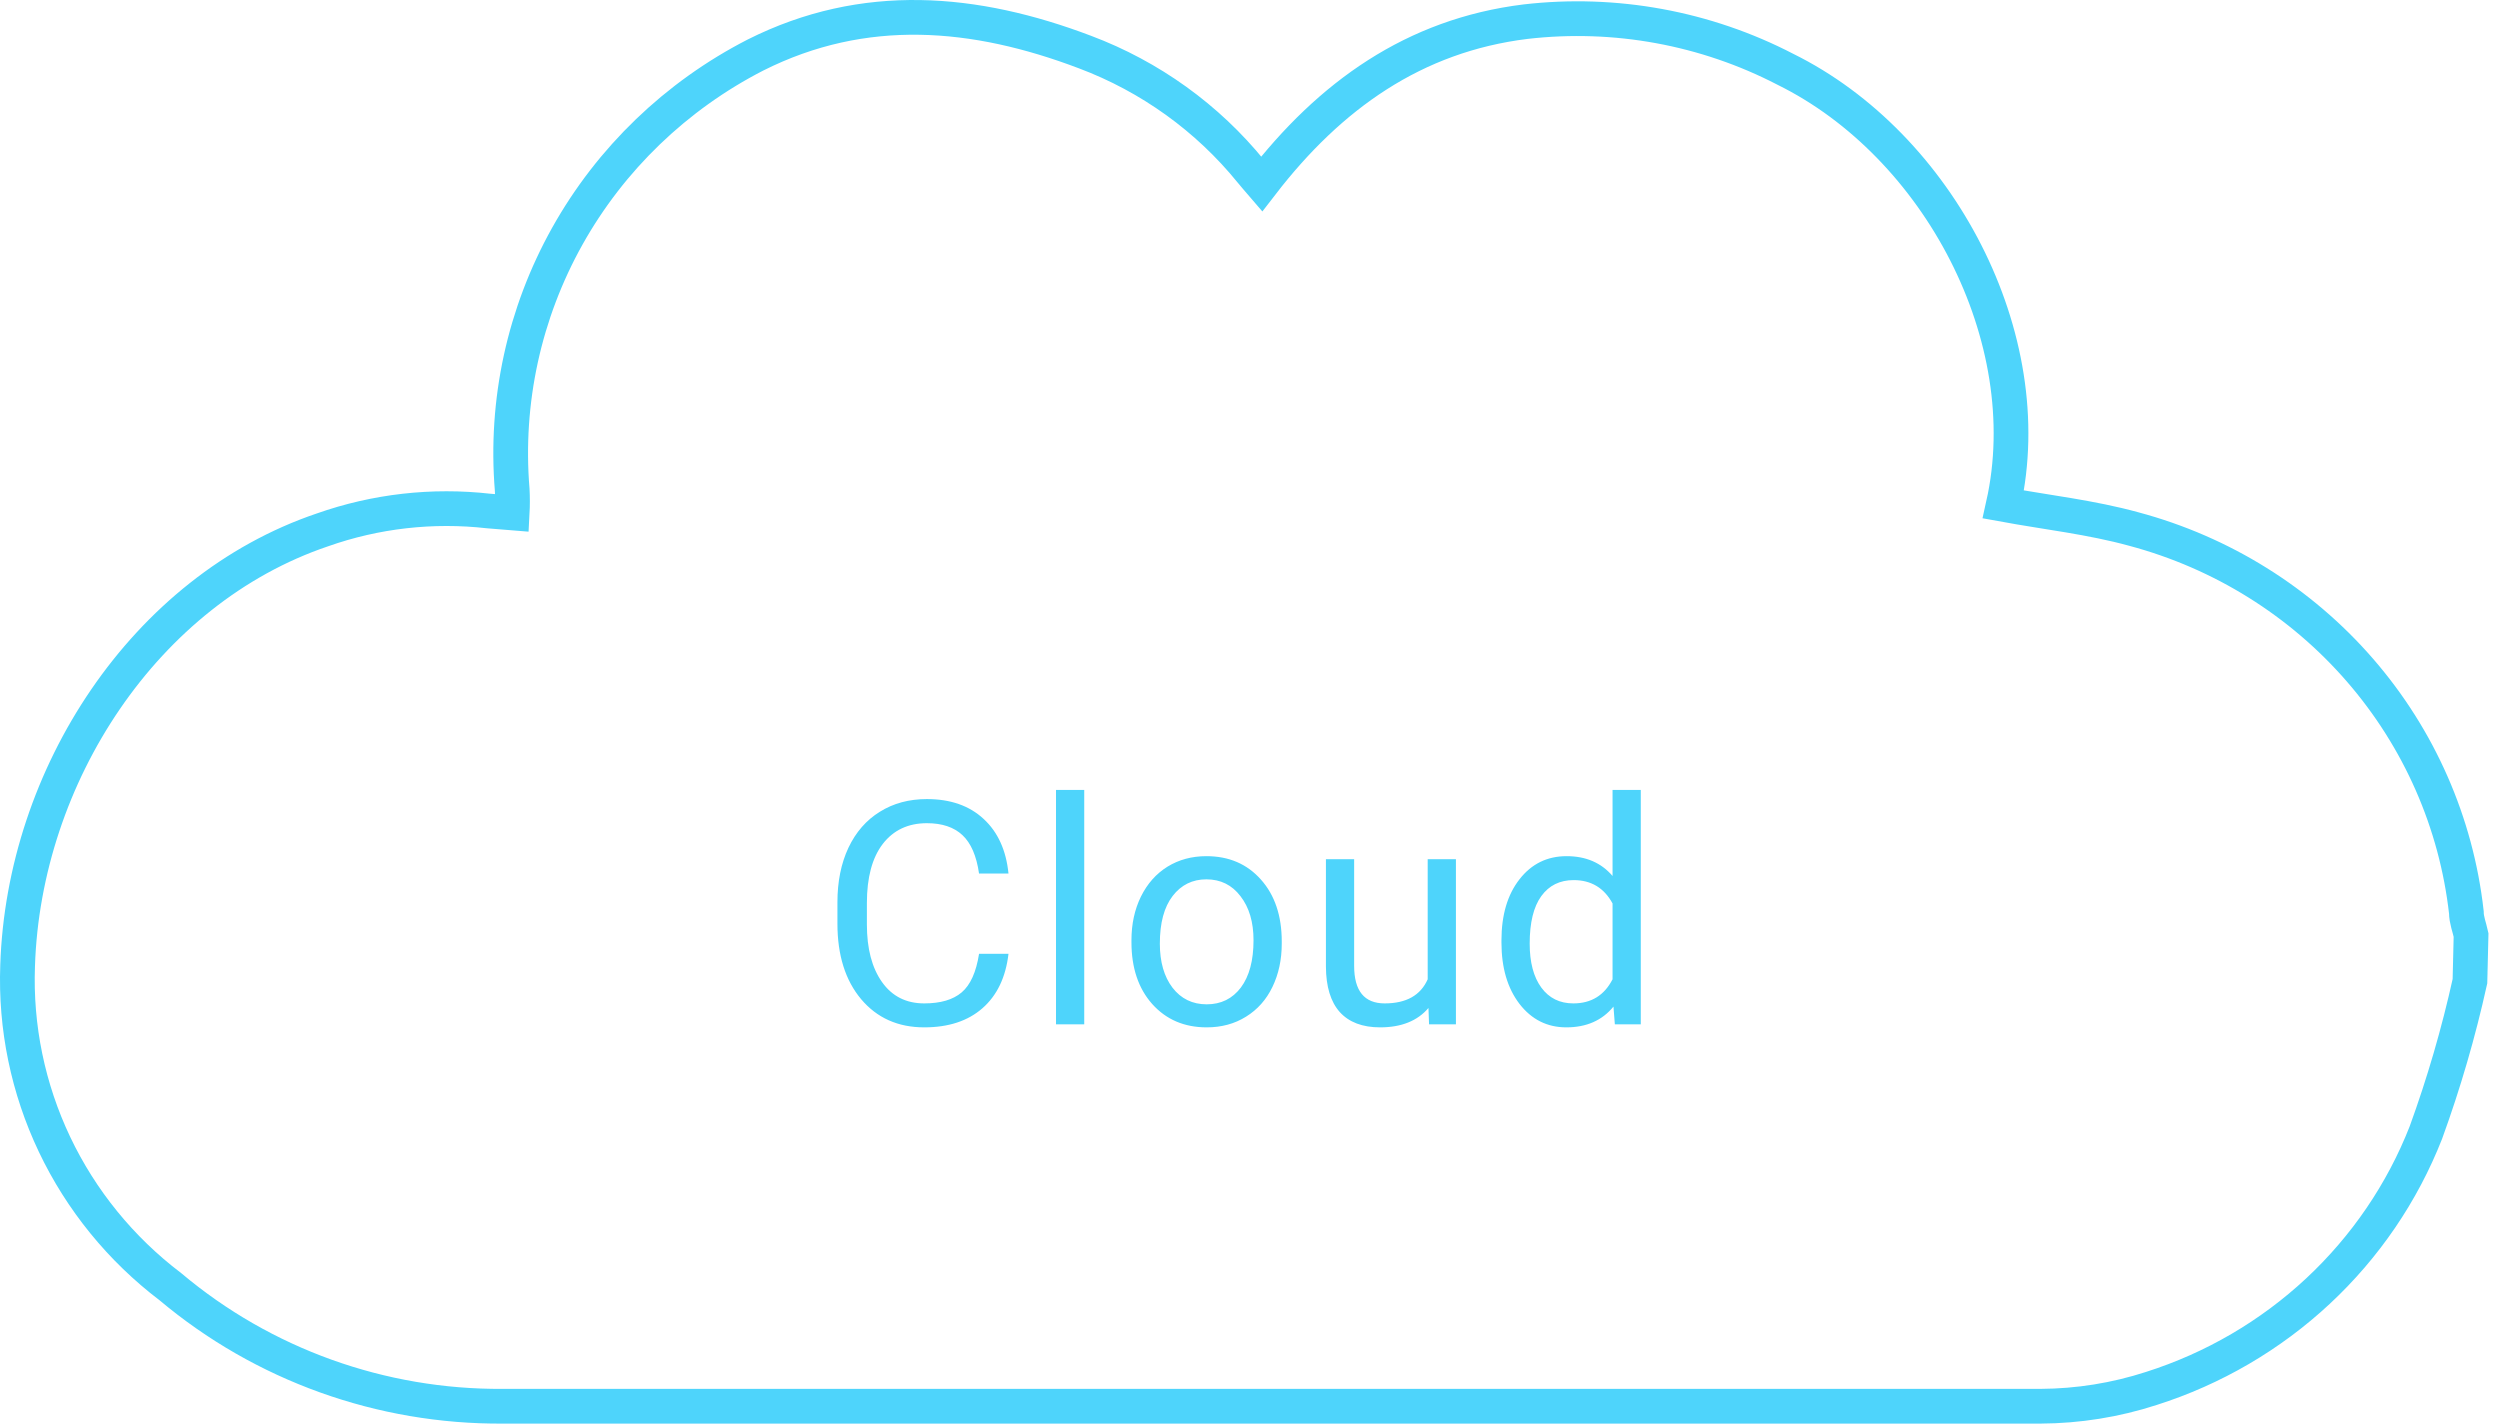 <svg width="144" height="82" viewBox="0 0 144 82" fill="none" xmlns="http://www.w3.org/2000/svg">
<path d="M142.269 56.517C141.615 59.474 140.768 62.386 139.732 65.235C138.373 68.7 136.248 71.821 133.512 74.371C130.776 76.921 127.497 78.836 123.917 79.975C121.856 80.644 119.702 80.989 117.533 80.999C88.008 80.999 58.489 80.999 28.976 80.999C21.956 81.051 15.153 78.606 9.809 74.11C6.957 71.944 4.671 69.135 3.141 65.918C1.612 62.701 0.883 59.17 1.015 55.618C1.366 44.694 8.325 33.99 18.57 30.522C21.636 29.44 24.912 29.068 28.146 29.434L29.502 29.544C29.526 29.098 29.526 28.651 29.502 28.204C29.083 23.132 30.189 18.051 32.681 13.597C35.174 9.144 38.943 5.516 43.514 3.17C49.786 0.018 56.17 0.601 62.49 2.997C66.246 4.409 69.552 6.788 72.065 9.886C72.225 10.091 72.416 10.296 72.672 10.595C76.598 5.504 81.449 2.035 87.881 1.247C93.031 0.654 98.243 1.61 102.835 3.99C111.66 8.341 117.533 19.455 115.394 29.055C117.9 29.513 120.453 29.797 122.911 30.474C127.977 31.829 132.513 34.658 135.929 38.595C139.345 42.531 141.482 47.392 142.062 52.544C142.062 52.986 142.238 53.411 142.333 53.853L142.269 56.517Z" stroke="#4ED4FB" stroke-width="2" stroke-miterlimit="10"/>
<path d="M58.089 54.94C57.931 56.293 57.43 57.339 56.586 58.077C55.748 58.81 54.632 59.176 53.237 59.176C51.726 59.176 50.513 58.634 49.599 57.55C48.691 56.466 48.236 55.016 48.236 53.199V51.969C48.236 50.779 48.447 49.733 48.869 48.831C49.297 47.929 49.901 47.237 50.68 46.757C51.459 46.27 52.361 46.027 53.387 46.027C54.746 46.027 55.836 46.408 56.656 47.17C57.477 47.926 57.954 48.975 58.089 50.316H56.393C56.246 49.297 55.927 48.559 55.435 48.102C54.948 47.645 54.266 47.416 53.387 47.416C52.309 47.416 51.462 47.815 50.847 48.611C50.237 49.408 49.933 50.542 49.933 52.013V53.252C49.933 54.641 50.223 55.745 50.803 56.565C51.383 57.386 52.194 57.796 53.237 57.796C54.175 57.796 54.893 57.585 55.391 57.163C55.895 56.735 56.229 55.994 56.393 54.94H58.089ZM62.452 59H60.826V45.5H62.452V59ZM65.172 54.157C65.172 53.226 65.353 52.388 65.717 51.644C66.086 50.899 66.596 50.325 67.246 49.921C67.902 49.517 68.649 49.315 69.487 49.315C70.782 49.315 71.828 49.763 72.625 50.659C73.428 51.556 73.829 52.748 73.829 54.236V54.351C73.829 55.276 73.65 56.108 73.293 56.847C72.941 57.579 72.435 58.15 71.772 58.56C71.116 58.971 70.36 59.176 69.505 59.176C68.216 59.176 67.17 58.727 66.367 57.831C65.57 56.935 65.172 55.748 65.172 54.272V54.157ZM66.807 54.351C66.807 55.405 67.05 56.252 67.536 56.891C68.028 57.529 68.685 57.849 69.505 57.849C70.331 57.849 70.987 57.526 71.474 56.882C71.96 56.231 72.203 55.323 72.203 54.157C72.203 53.114 71.954 52.27 71.456 51.626C70.964 50.976 70.308 50.65 69.487 50.65C68.685 50.65 68.037 50.97 67.545 51.608C67.053 52.247 66.807 53.161 66.807 54.351ZM82.279 58.06C81.646 58.804 80.718 59.176 79.493 59.176C78.48 59.176 77.706 58.883 77.173 58.297C76.645 57.705 76.379 56.832 76.373 55.678V49.49H77.999V55.634C77.999 57.075 78.585 57.796 79.757 57.796C80.999 57.796 81.825 57.333 82.235 56.407V49.49H83.861V59H82.314L82.279 58.06ZM86.484 54.166C86.484 52.707 86.83 51.535 87.521 50.65C88.213 49.76 89.118 49.315 90.237 49.315C91.35 49.315 92.232 49.695 92.883 50.457V45.5H94.509V59H93.015L92.936 57.98C92.285 58.777 91.38 59.176 90.22 59.176C89.118 59.176 88.219 58.725 87.521 57.822C86.83 56.92 86.484 55.742 86.484 54.289V54.166ZM88.11 54.351C88.11 55.429 88.333 56.273 88.778 56.882C89.224 57.491 89.839 57.796 90.624 57.796C91.655 57.796 92.408 57.333 92.883 56.407V52.039C92.396 51.143 91.649 50.694 90.641 50.694C89.845 50.694 89.224 51.002 88.778 51.617C88.333 52.232 88.11 53.144 88.11 54.351Z" fill="#4ED4FB"/>
</svg>
